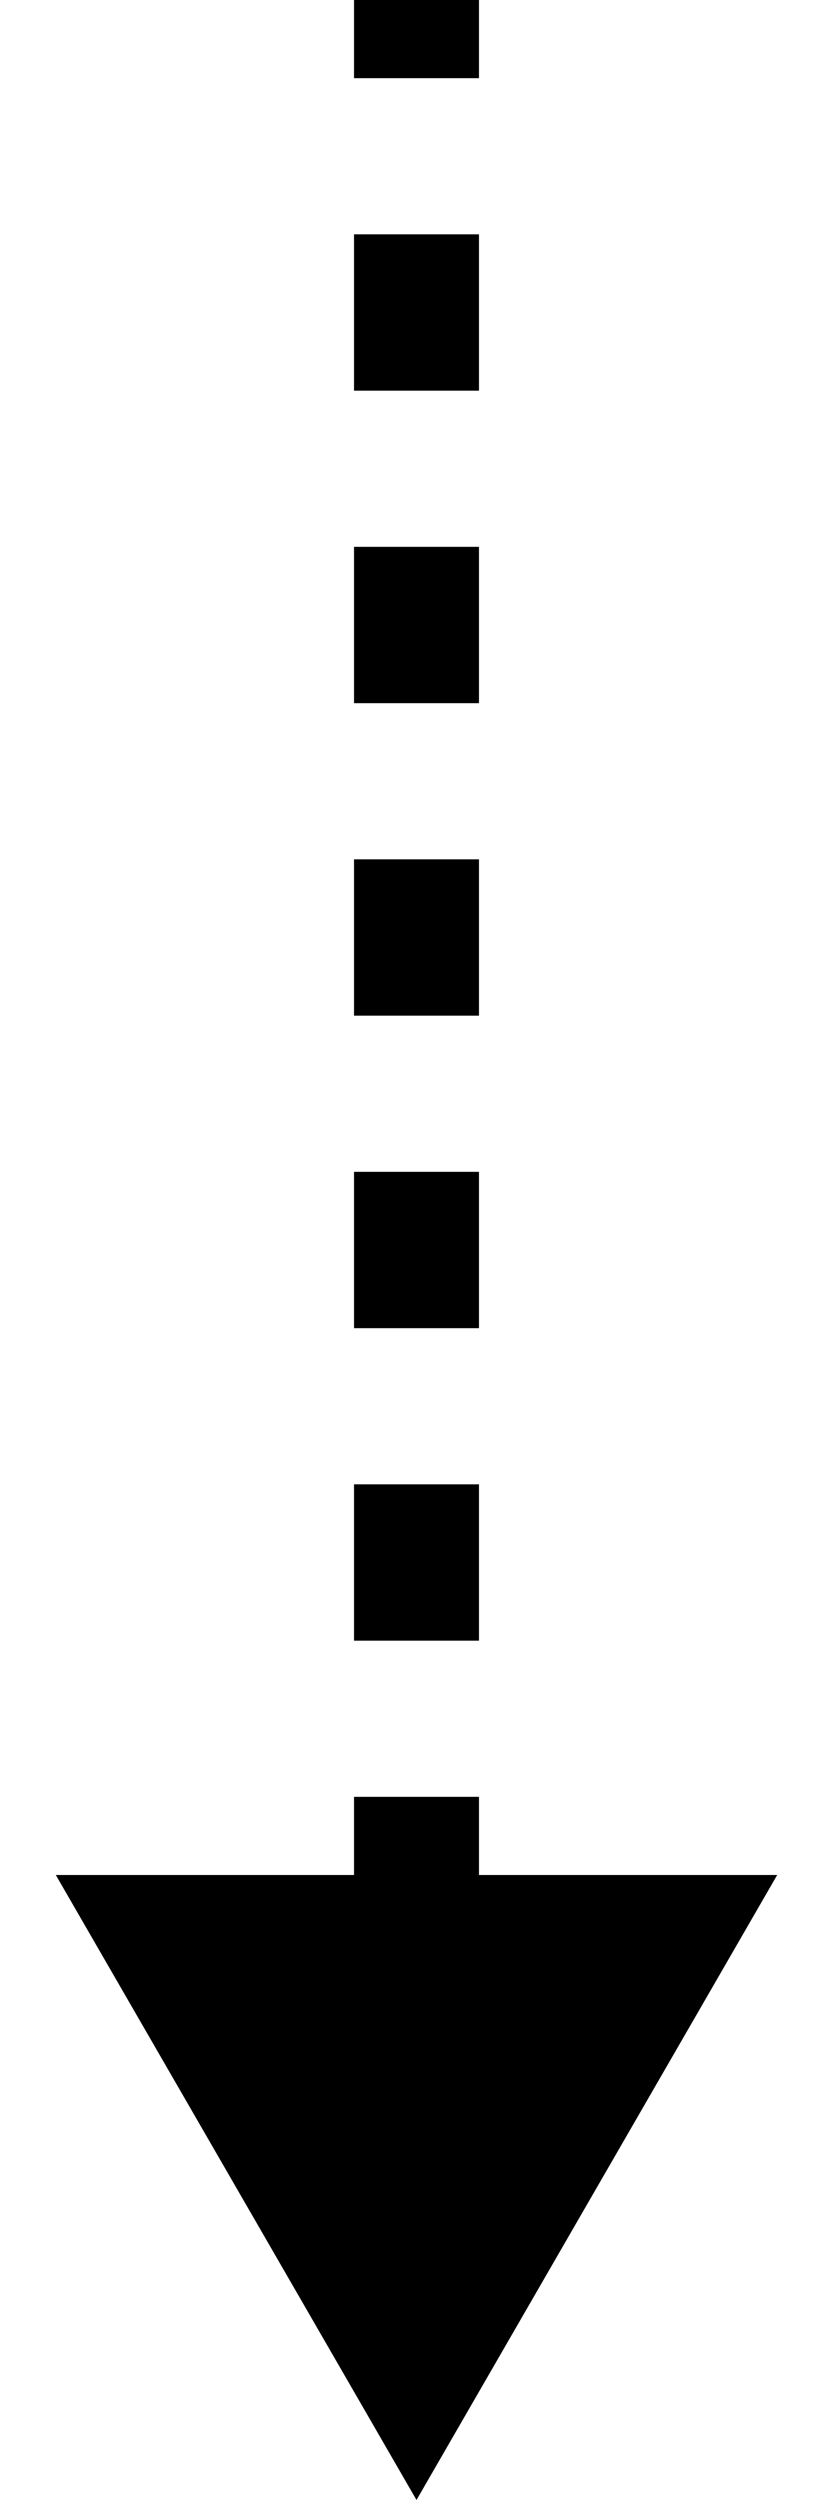 <svg width="10" height="30" viewBox="0 0 10 30" fill="none" xmlns="http://www.w3.org/2000/svg">
<path d="M5 30L9.33 22.5L0.67 22.5L5 30ZM5 0L4.25 3.27836e-08L4.25 0.938L5 0.938L5.75 0.938L5.75 -3.27836e-08L5 0ZM5 2.812L4.25 2.812L4.25 4.688L5 4.688L5.75 4.688L5.75 2.812L5 2.812ZM5 6.562L4.25 6.562L4.25 8.438L5 8.438L5.75 8.438L5.75 6.562L5 6.562ZM5 10.312L4.25 10.312L4.25 12.188L5 12.188L5.75 12.188L5.75 10.312L5 10.312ZM5 14.062L4.25 14.062L4.25 15.938L5 15.938L5.75 15.938L5.75 14.062L5 14.062ZM5 17.812L4.25 17.812L4.25 19.688L5 19.688L5.75 19.688L5.75 17.812L5 17.812ZM5 21.562L4.25 21.562L4.25 23.438L5 23.438L5.75 23.438L5.75 21.562L5 21.562ZM5 25.312L4.25 25.312L4.25 27.188L5 27.188L5.75 27.188L5.75 25.312L5 25.312Z" fill="black"/>
</svg>
